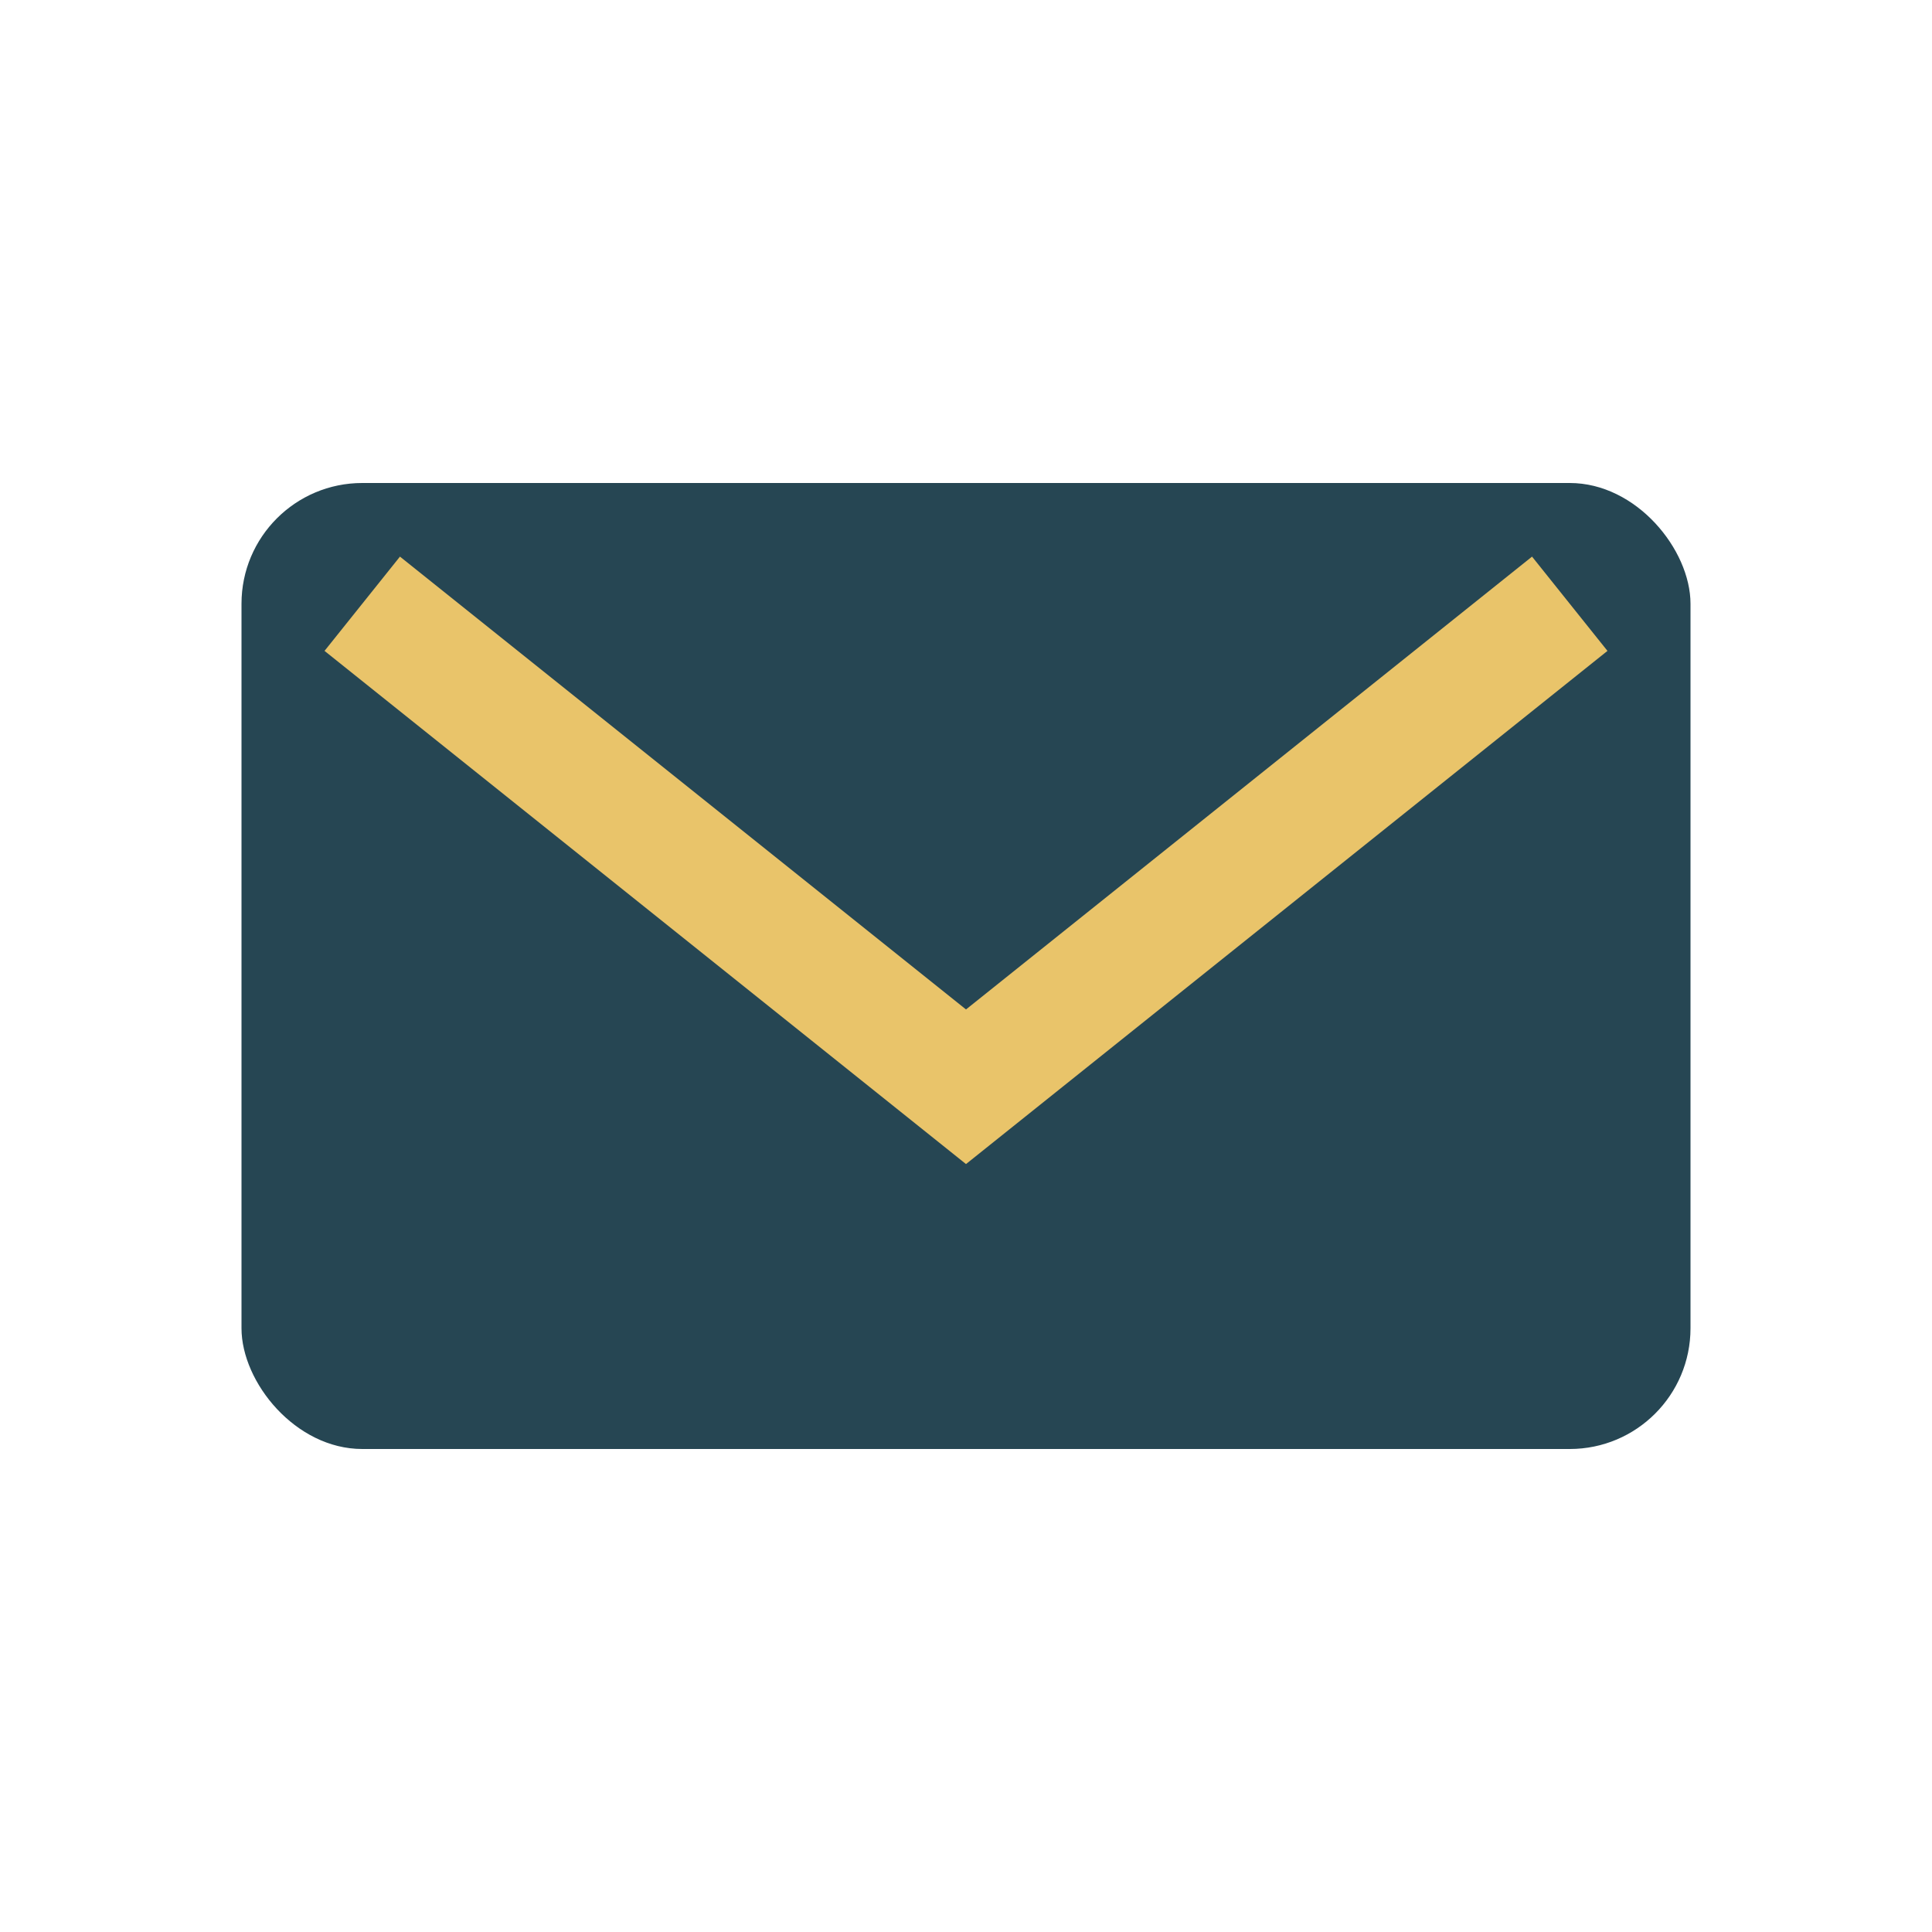 <?xml version="1.0" encoding="UTF-8"?>
<svg xmlns="http://www.w3.org/2000/svg" width="32" height="32" viewBox="0 0 32 32"><rect x="4" y="8" width="24" height="16" rx="2" fill="#264653"/><path fill="none" stroke="#E9C46A" stroke-width="2" d="M6 10l10 8 10-8"/></svg>